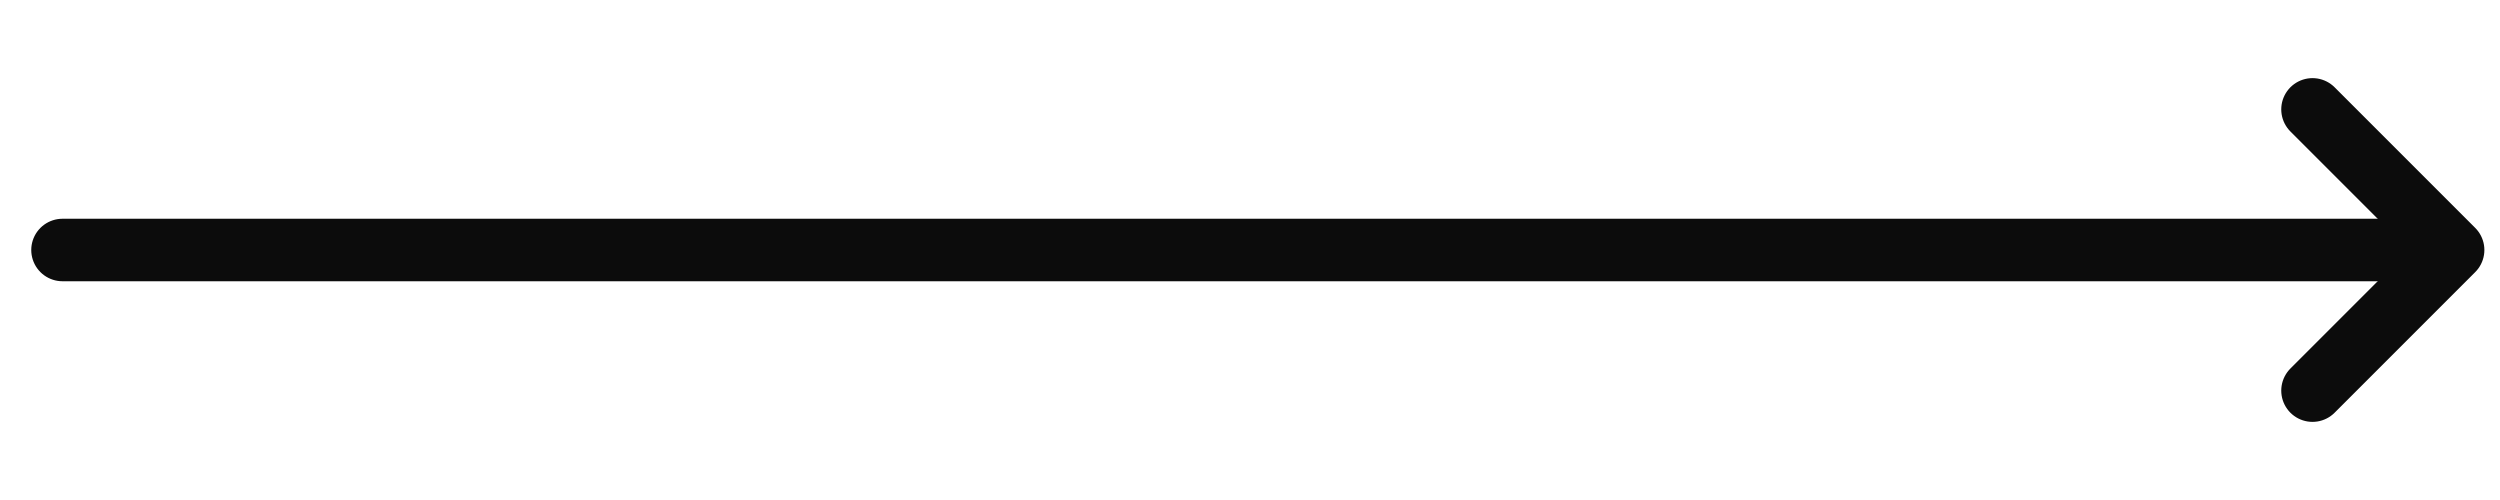 <svg width="40" height="8" viewBox="0 0 40 8" fill="none" xmlns="http://www.w3.org/2000/svg">
<path d="M1 4L39 4" stroke="#0C0C0C" stroke-linecap="round" stroke-linejoin="round"/>
<path d="M37 1.75L39.25 4L37 6.25" stroke="#0C0C0C" stroke-linecap="round" stroke-linejoin="round"/>
</svg>
